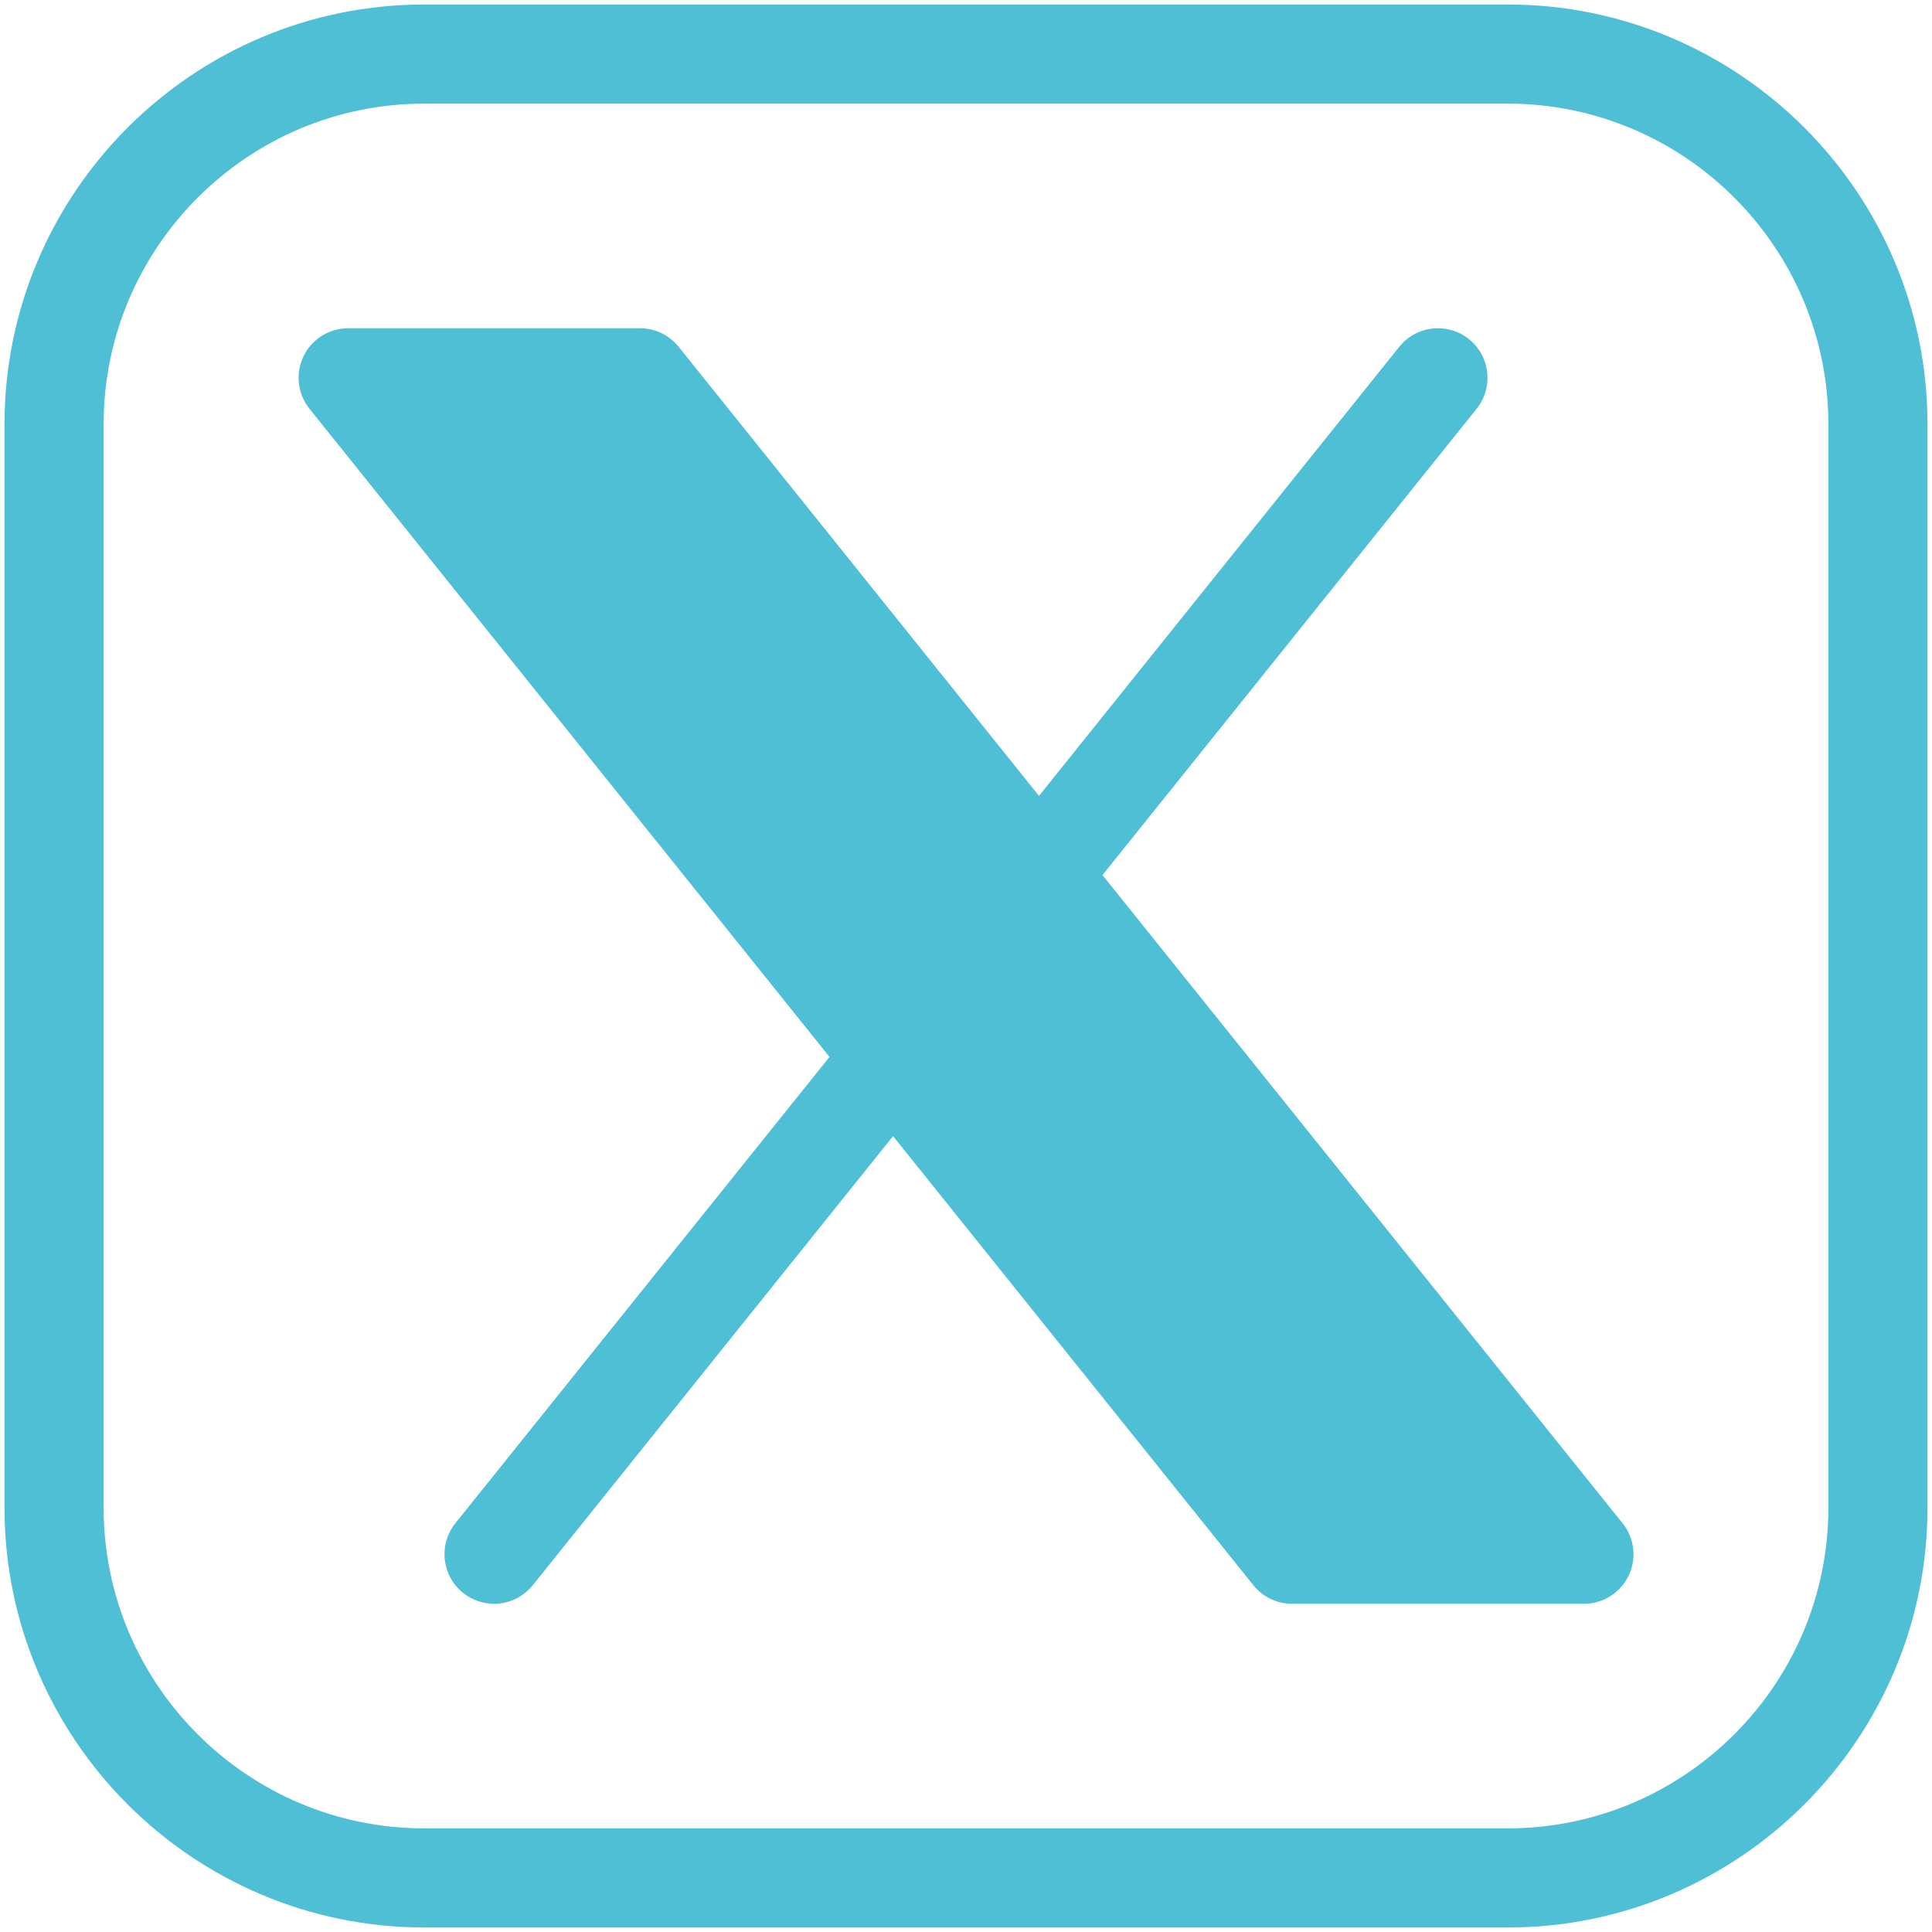<?xml version="1.0" encoding="utf-8"?>
<!-- Generator: Adobe Illustrator 16.0.0, SVG Export Plug-In . SVG Version: 6.00 Build 0)  -->
<!DOCTYPE svg PUBLIC "-//W3C//DTD SVG 1.1//EN" "http://www.w3.org/Graphics/SVG/1.1/DTD/svg11.dtd">
<svg version="1.1" id="Capa_1" xmlns="http://www.w3.org/2000/svg" xmlns:xlink="http://www.w3.org/1999/xlink" x="0px" y="0px"
	 width="512px" height="512px" viewBox="0 0 512 512" enable-background="new 0 0 512 512" xml:space="preserve">
<g display="none">
	<g display="inline">
		<g>
			<path fill="#4EBFD5" d="M72.629,135.252C122.59,177.555,210.23,251.99,235.987,275.184c3.45,3.123,7.172,4.731,11.02,4.731
				c3.847,0,7.55-1.571,11-4.696c25.774-23.229,113.433-97.664,163.393-139.967c3.107-2.637,3.577-7.243,1.066-10.458
				c-5.816-7.424-14.505-11.687-23.808-11.687H95.352c-9.302,0-17.972,4.263-23.807,11.687
				C69.035,127.991,69.504,132.615,72.629,135.252z"/>
			<path fill="#4EBFD5" d="M424.595,171.847c-2.691-1.246-5.853-0.813-8.092,1.102c-55.397,46.962-126.094,107.146-148.348,127.195
				c-12.48,11.271-29.804,11.271-42.32-0.018c-23.716-21.368-103.102-88.85-148.329-127.178c-2.258-1.915-5.419-2.33-8.092-1.102
				c-2.673,1.229-4.391,3.919-4.391,6.864v190.686c0,16.728,13.603,30.328,30.327,30.328h303.306
				c16.727,0,30.327-13.602,30.327-30.328V178.71C428.985,175.766,427.269,173.075,424.595,171.847z"/>
		</g>
	</g>
</g>
<path fill="#4EBFD5" d="M399.531,1.191H112.469c-61.36,0-111.277,49.917-111.277,111.277v287.061
	c0,61.363,49.917,111.279,111.277,111.279h287.062c61.356,0,111.278-49.916,111.278-111.279V112.469
	C510.81,51.11,460.889,1.191,399.531,1.191z M484.541,399.529c0,46.877-38.133,85.011-85.011,85.011H112.469
	c-46.874,0-85.008-38.134-85.008-85.011V112.469c0-46.875,38.135-85.009,85.008-85.009h287.062
	c46.878,0,85.011,38.134,85.011,85.009V399.529z M292.173,231.904l99.144-123.563c4.536-5.657,3.633-13.926-2.03-18.466
	c-5.657-4.537-13.918-3.632-18.464,2.025l-95.481,119.016L179.848,91.9c-2.497-3.106-6.264-4.914-10.247-4.914H92.268
	c-5.052,0-9.658,2.899-11.843,7.453c-2.188,4.556-1.563,9.961,1.598,13.901l137.804,171.758l-99.139,123.563
	c-4.538,5.659-3.633,13.929,2.028,18.469c2.422,1.941,5.327,2.89,8.212,2.89c3.844,0,7.657-1.681,10.254-4.914l95.488-119.02
	l95.485,119.02c2.495,3.109,6.264,4.914,10.246,4.914h77.339c0.007,0,0.014,0,0.019,0c7.251,0,13.139-5.88,13.139-13.136
	c0-3.344-1.259-6.401-3.317-8.723L292.173,231.904z"/>
</svg>
